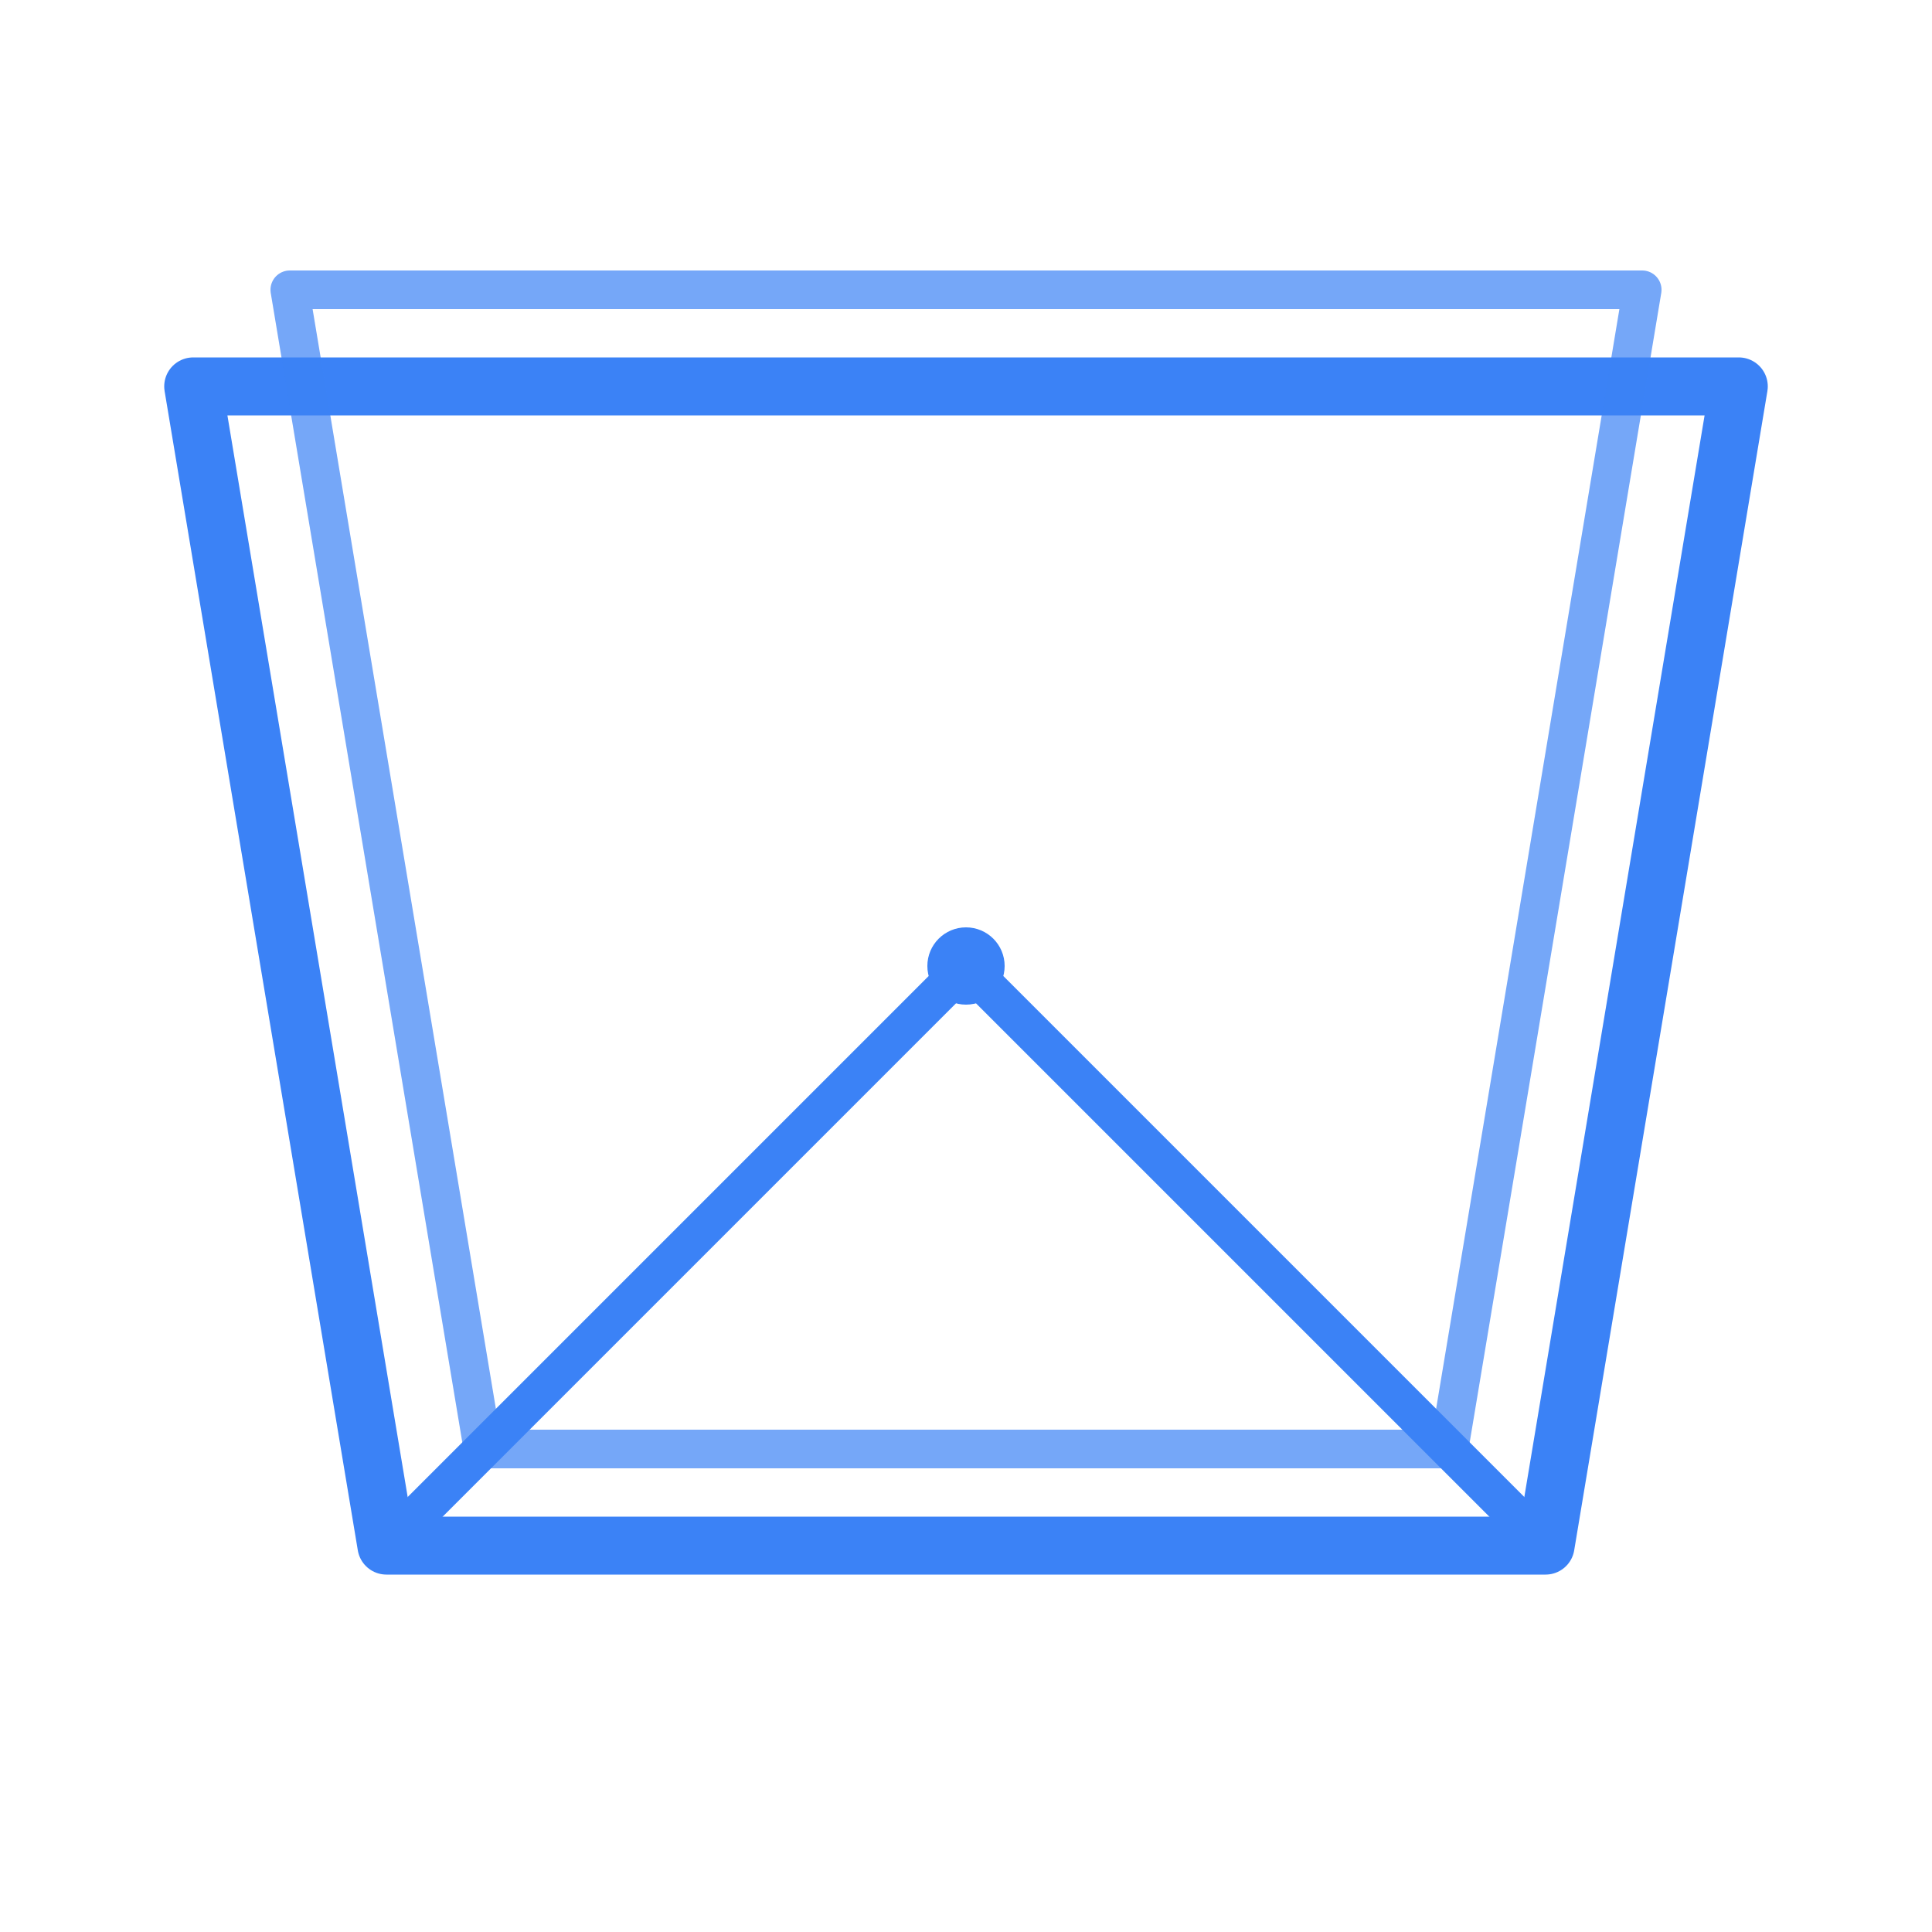 <?xml version="1.0"?>
<svg xmlns="http://www.w3.org/2000/svg" viewBox="0 0 100 100">
	<!-- 主文件夹形状 -->
	<path d="M10 20 L90 20 L80 80 L20 80 Z" fill="none" stroke="#3b82f6" stroke-width="3" stroke-linejoin="round"/>
	<!-- 层叠效果 -->
	<path d="M15 15 L85 15 L75 75 L25 75 Z" fill="none" stroke="#3b82f6" stroke-width="2" stroke-linejoin="round" opacity="0.7"/>
	<!-- 连接点 -->
	<circle cx="50" cy="50" r="2" fill="#3b82f6"/>
	<line x1="50" y1="50" x2="20" y2="80" stroke="#3b82f6" stroke-width="2"/>
	<line x1="50" y1="50" x2="80" y2="80" stroke="#3b82f6" stroke-width="2"/>
</svg>
